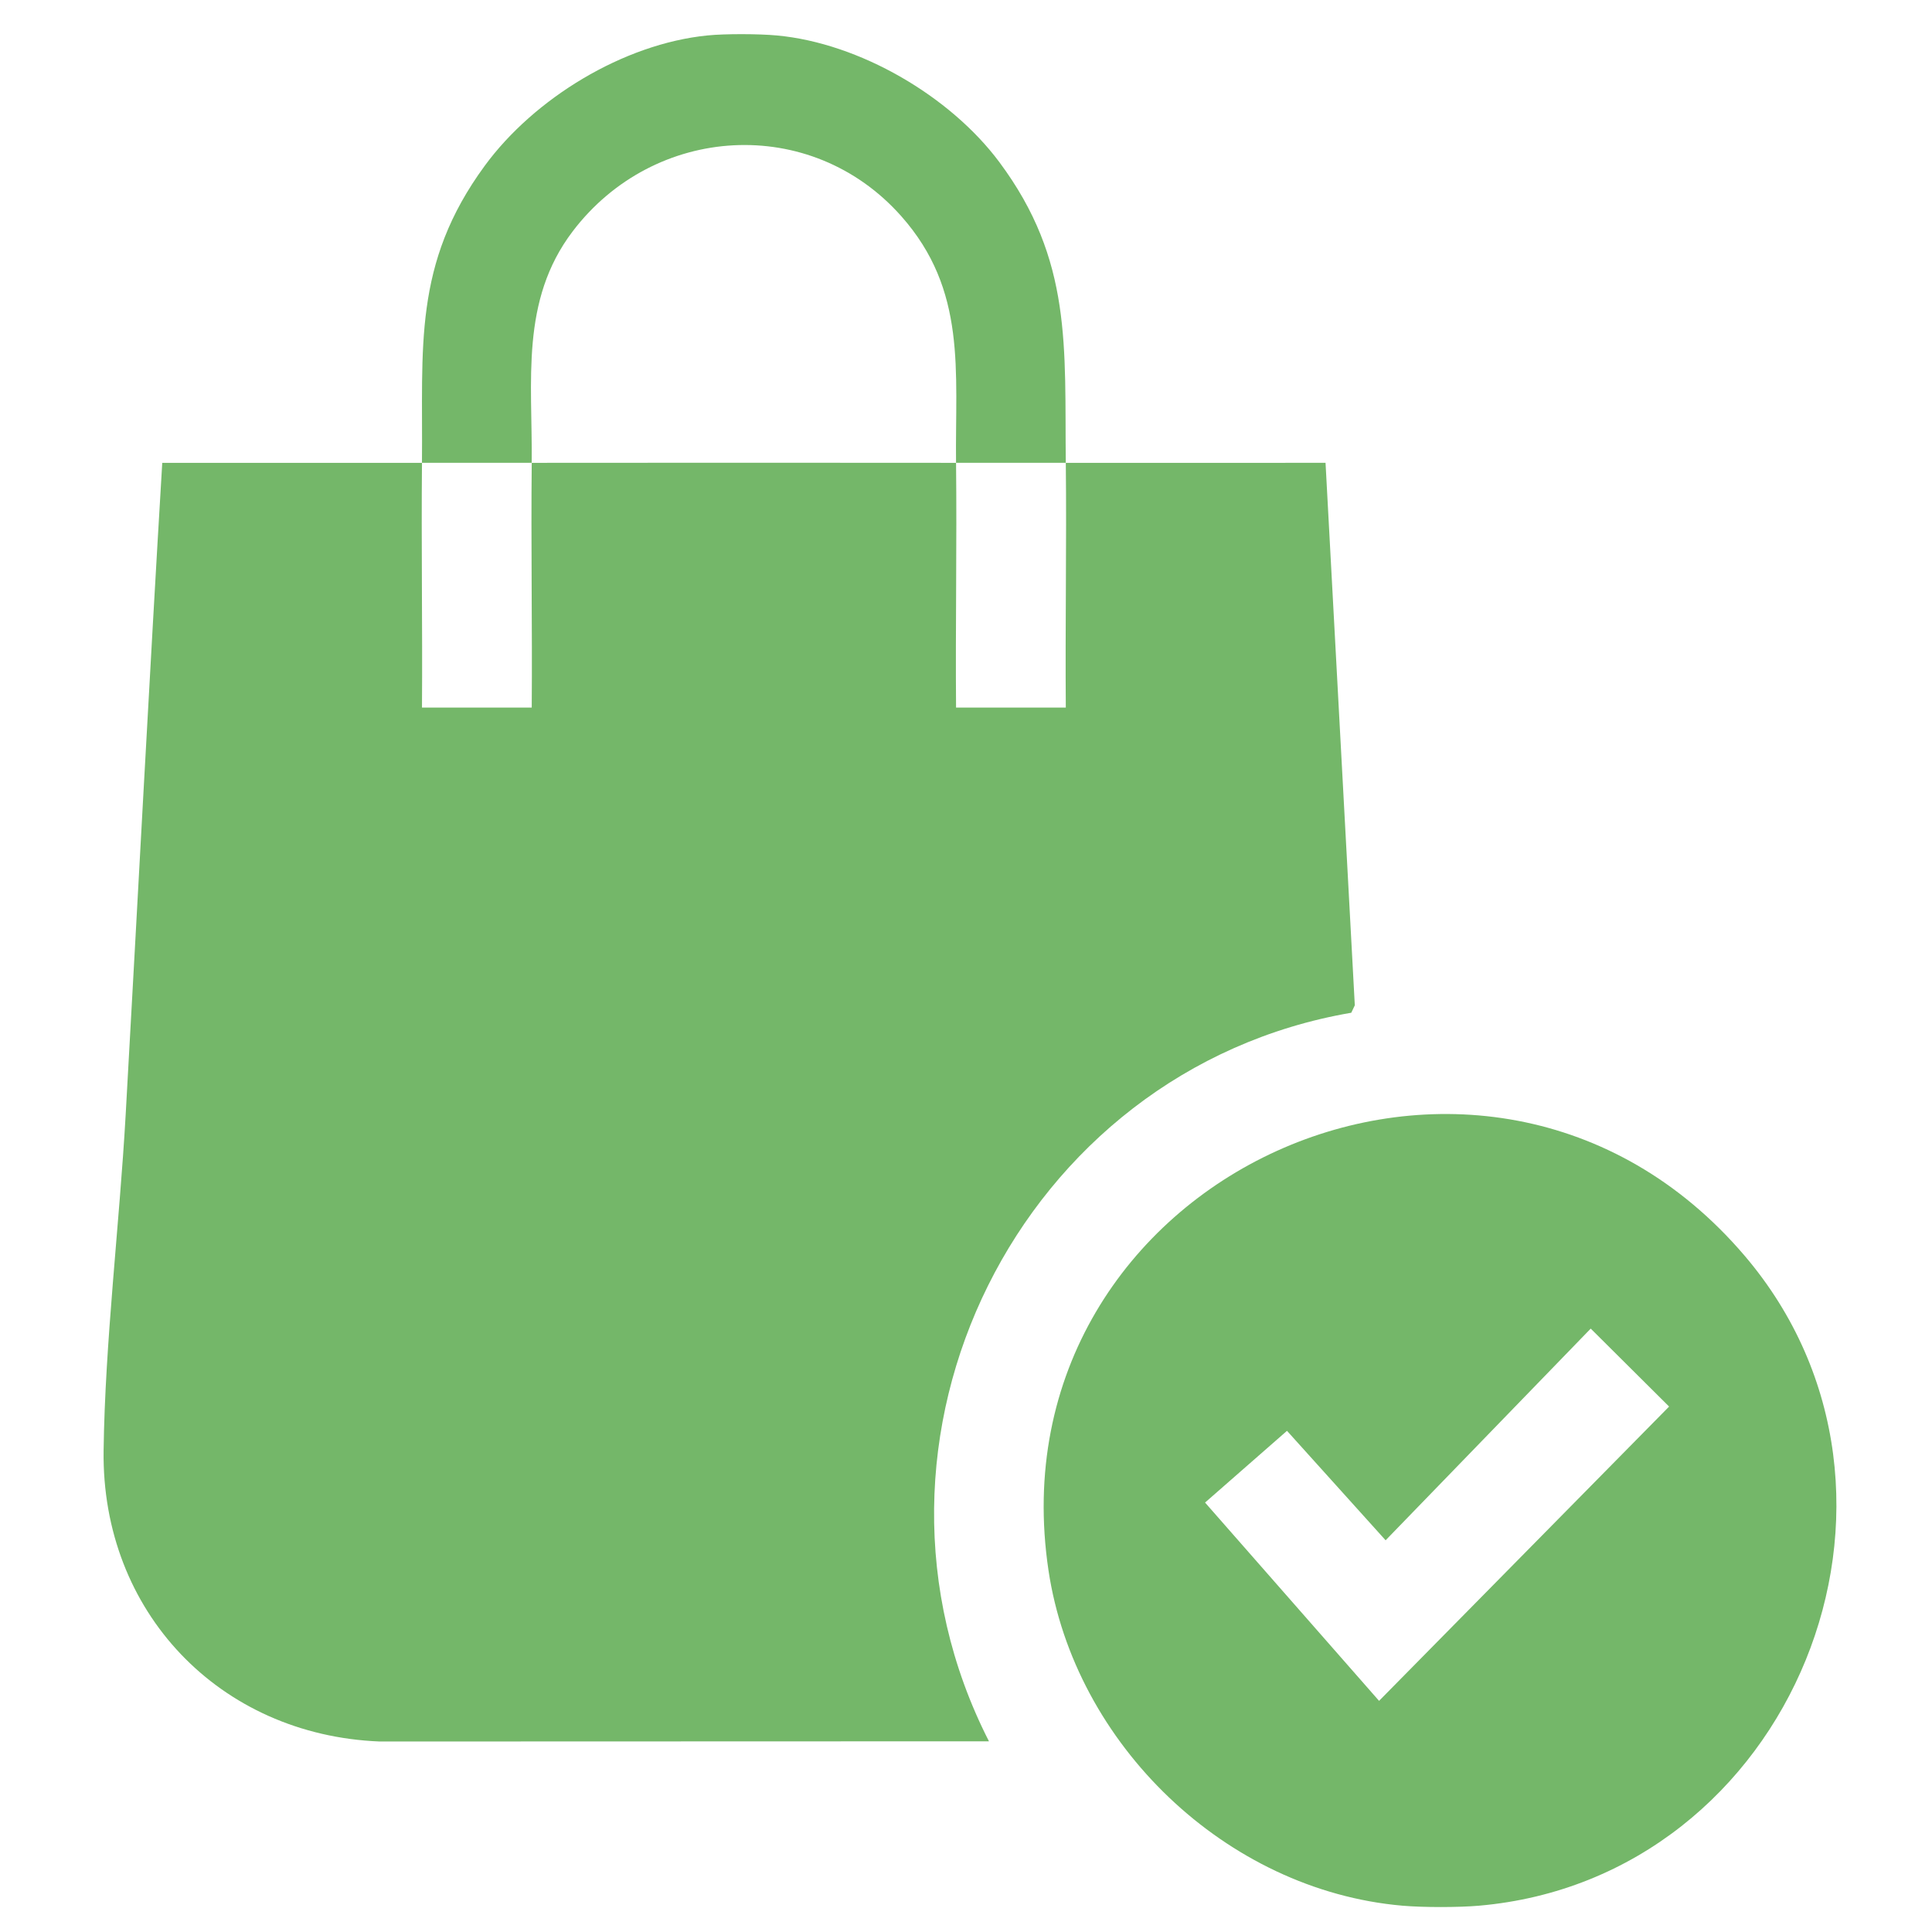 <?xml version="1.0" encoding="UTF-8"?>
<svg id="Layer_1" xmlns="http://www.w3.org/2000/svg" version="1.1" viewBox="0 0 1080 1080">
  <!-- Generator: Adobe Illustrator 29.0.1, SVG Export Plug-In . SVG Version: 2.1.0 Build 192)  -->
  <defs>
    <style>
      .st0 {
        fill: #74b769;
      }
    </style>
  </defs>
  <path class="st0" d="M826.85,1065.29c-11.55,1.01-31.39,1.01-42.94,0-98.71-8.63-183.26-90.36-197.79-187.4-32.96-220.22,243.55-346.41,389-176.09,114.13,133.65,26.82,348.18-148.27,363.49ZM889.22,742.7l-114.65,118.33-55.13-61.19-45.8,40.1,97.27,110.85,162.13-164.51-43.81-43.58Z"/>
  <path class="st0" d="M235.89,258.73c-.43,45.56.32,91.24,0,136.81h61.35c.35-45.57-.47-91.25,0-136.81,79.03-.08,158.17-.08,237.2,0,.49,45.56-.36,91.24,0,136.81h61.35c-.37-45.56.5-91.25,0-136.81,48.37.06,96.83-.03,145.19-.01l16.36,303.25-1.97,4.16c-185.47,31.81-288.42,239.03-202.54,407.27l-340.55.11c-89.66-3.56-155.54-72.64-154.37-162.52.79-60.67,8.88-126.6,12.33-187.79,6.84-121.5,13.18-243.03,20.46-364.47,48.37-.02,96.83.07,145.19,0Z"/>
  <path class="st0" d="M434.24,19.82c46.22,4.27,96.91,33.89,124.39,70.79,41,55.06,36.44,103.21,37.15,168.11-20.42-.02-40.93.02-61.35,0-.55-51.51,6.17-96.38-30.62-137.88-50.56-57.03-138.2-51.47-183.74,8.57-29.38,38.74-22.38,83.64-22.84,129.31-20.42.02-40.93-.02-61.35,0,.61-64.54-5.29-110.98,35.11-166.07,27.62-37.67,77.4-68.09,124.39-72.83,10-1.01,28.78-.93,38.85,0Z"/>
</svg>